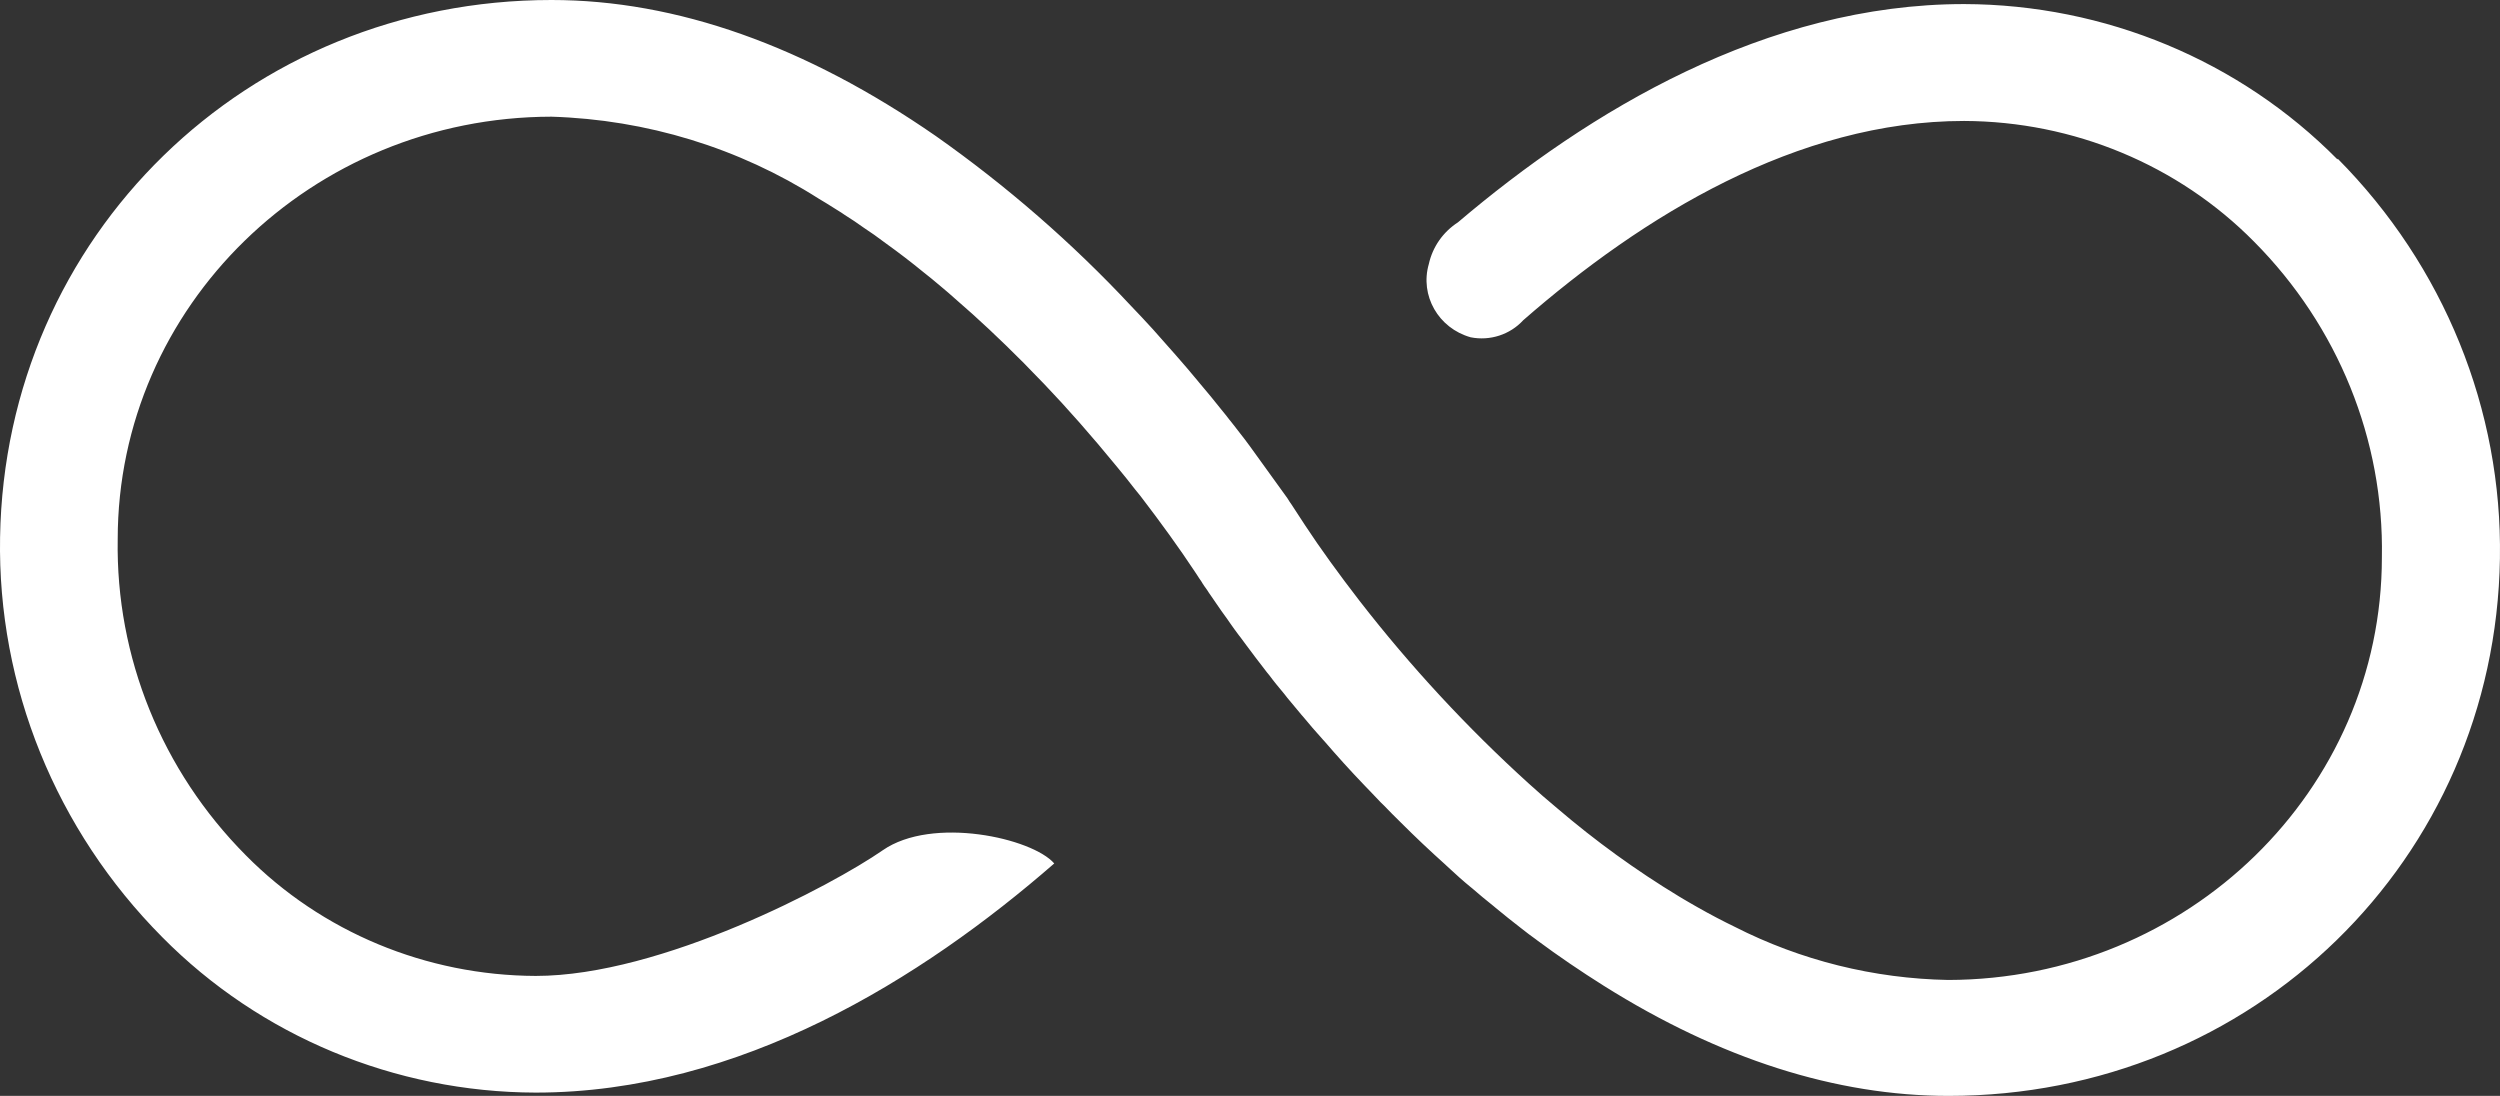 <?xml version="1.0" encoding="UTF-8"?> <svg xmlns="http://www.w3.org/2000/svg" width="73" height="32" viewBox="0 0 73 32" fill="none"><rect x="0" y="0" width="73" height="32" fill="#333333" stroke="none"/><path d="M68.255 4.656C65.401 1.769 61.467 0.13 57.352 0.119C51.574 0.119 46.395 3.244 42.571 6.493C42.135 6.775 41.833 7.21 41.722 7.708C41.455 8.629 42.001 9.584 42.943 9.849C43.507 9.962 44.094 9.77 44.477 9.352C47.965 6.306 52.481 3.532 57.352 3.532C60.548 3.543 63.605 4.814 65.82 7.058C68.273 9.527 69.615 12.844 69.551 16.274C69.551 23.078 63.89 28.598 56.892 28.615C54.718 28.576 52.58 28.044 50.65 27.061C50.313 26.897 49.964 26.717 49.557 26.485C49.441 26.417 49.296 26.338 49.156 26.253L49.034 26.18C47.773 25.417 46.581 24.552 45.465 23.597C45.187 23.366 44.907 23.123 44.634 22.874C42.833 21.241 41.182 19.455 39.7 17.546C39.101 16.771 38.549 16.009 38.107 15.336L37.712 14.731C37.671 14.675 37.631 14.613 37.59 14.545L36.497 13.03C36.445 12.963 36.398 12.895 36.346 12.827L36.096 12.505L36.079 12.482C36.026 12.42 35.98 12.352 35.928 12.29L35.899 12.256C35.846 12.183 35.806 12.138 35.771 12.092L35.666 11.963C35.463 11.708 35.248 11.443 35.015 11.171L34.969 11.115C34.777 10.878 34.562 10.635 34.347 10.386L33.672 9.623C33.458 9.391 33.248 9.16 33.027 8.934C31.307 7.092 29.395 5.43 27.326 3.972C23.524 1.339 19.752 0 16.102 0C7.21 0 0.148 6.894 0.002 15.692C-0.073 20.037 1.63 24.236 4.739 27.366C7.593 30.254 11.528 31.893 15.643 31.904C21.601 31.904 26.93 28.57 30.784 25.213C30.145 24.473 27.227 23.818 25.774 24.829C24.309 25.846 19.316 28.497 15.643 28.497C12.446 28.485 9.389 27.214 7.175 24.971C4.722 22.501 3.379 19.184 3.437 15.748C3.437 8.945 9.099 3.419 16.102 3.407C18.881 3.492 21.577 4.317 23.902 5.798C24.047 5.882 24.228 5.995 24.425 6.12C24.53 6.182 24.611 6.238 24.669 6.278C24.85 6.391 25.036 6.515 25.233 6.657C25.408 6.77 25.623 6.922 25.855 7.097C26.256 7.385 26.616 7.662 26.954 7.939C27.122 8.069 27.291 8.21 27.465 8.357C27.616 8.482 27.773 8.617 27.936 8.764C28.552 9.295 29.203 9.906 29.895 10.601L30.174 10.889C30.278 10.996 30.383 11.104 30.482 11.205C31.168 11.923 31.865 12.714 32.615 13.63C32.801 13.856 32.981 14.076 33.149 14.296L33.301 14.483C33.899 15.263 34.434 16.003 34.882 16.681L34.957 16.794C34.98 16.834 35.027 16.901 35.085 16.986L35.108 17.026C35.143 17.082 35.19 17.15 35.248 17.229L35.306 17.319L35.323 17.342L35.509 17.613C35.608 17.755 35.713 17.913 35.84 18.082L35.934 18.218C36.003 18.32 36.085 18.427 36.172 18.546L36.212 18.596C36.334 18.76 36.457 18.93 36.596 19.111L36.637 19.167C36.747 19.314 36.869 19.472 36.997 19.636L37.067 19.721C37.195 19.896 37.346 20.077 37.497 20.258C37.526 20.292 37.555 20.331 37.59 20.377C37.724 20.54 37.863 20.704 38.008 20.879L38.049 20.925C38.229 21.145 38.421 21.365 38.624 21.591L38.671 21.642C39.031 22.06 39.427 22.501 39.851 22.942L40.02 23.117C40.118 23.219 40.217 23.326 40.316 23.428L40.415 23.524C40.566 23.682 40.723 23.84 40.886 23.999L40.914 24.027C41.321 24.434 41.757 24.846 42.211 25.253L42.24 25.281C42.519 25.541 42.734 25.733 42.943 25.903L42.978 25.931C43.187 26.112 43.396 26.287 43.617 26.462L43.664 26.502C43.908 26.705 44.158 26.903 44.413 27.101C44.57 27.225 44.71 27.332 44.855 27.434L44.884 27.457C45.5 27.915 46.157 28.361 46.831 28.785C50.231 30.921 53.62 32 56.898 32C65.785 32 72.859 25.106 72.998 16.308C73.068 11.963 71.365 7.764 68.261 4.634" fill="white"></path></svg> 
